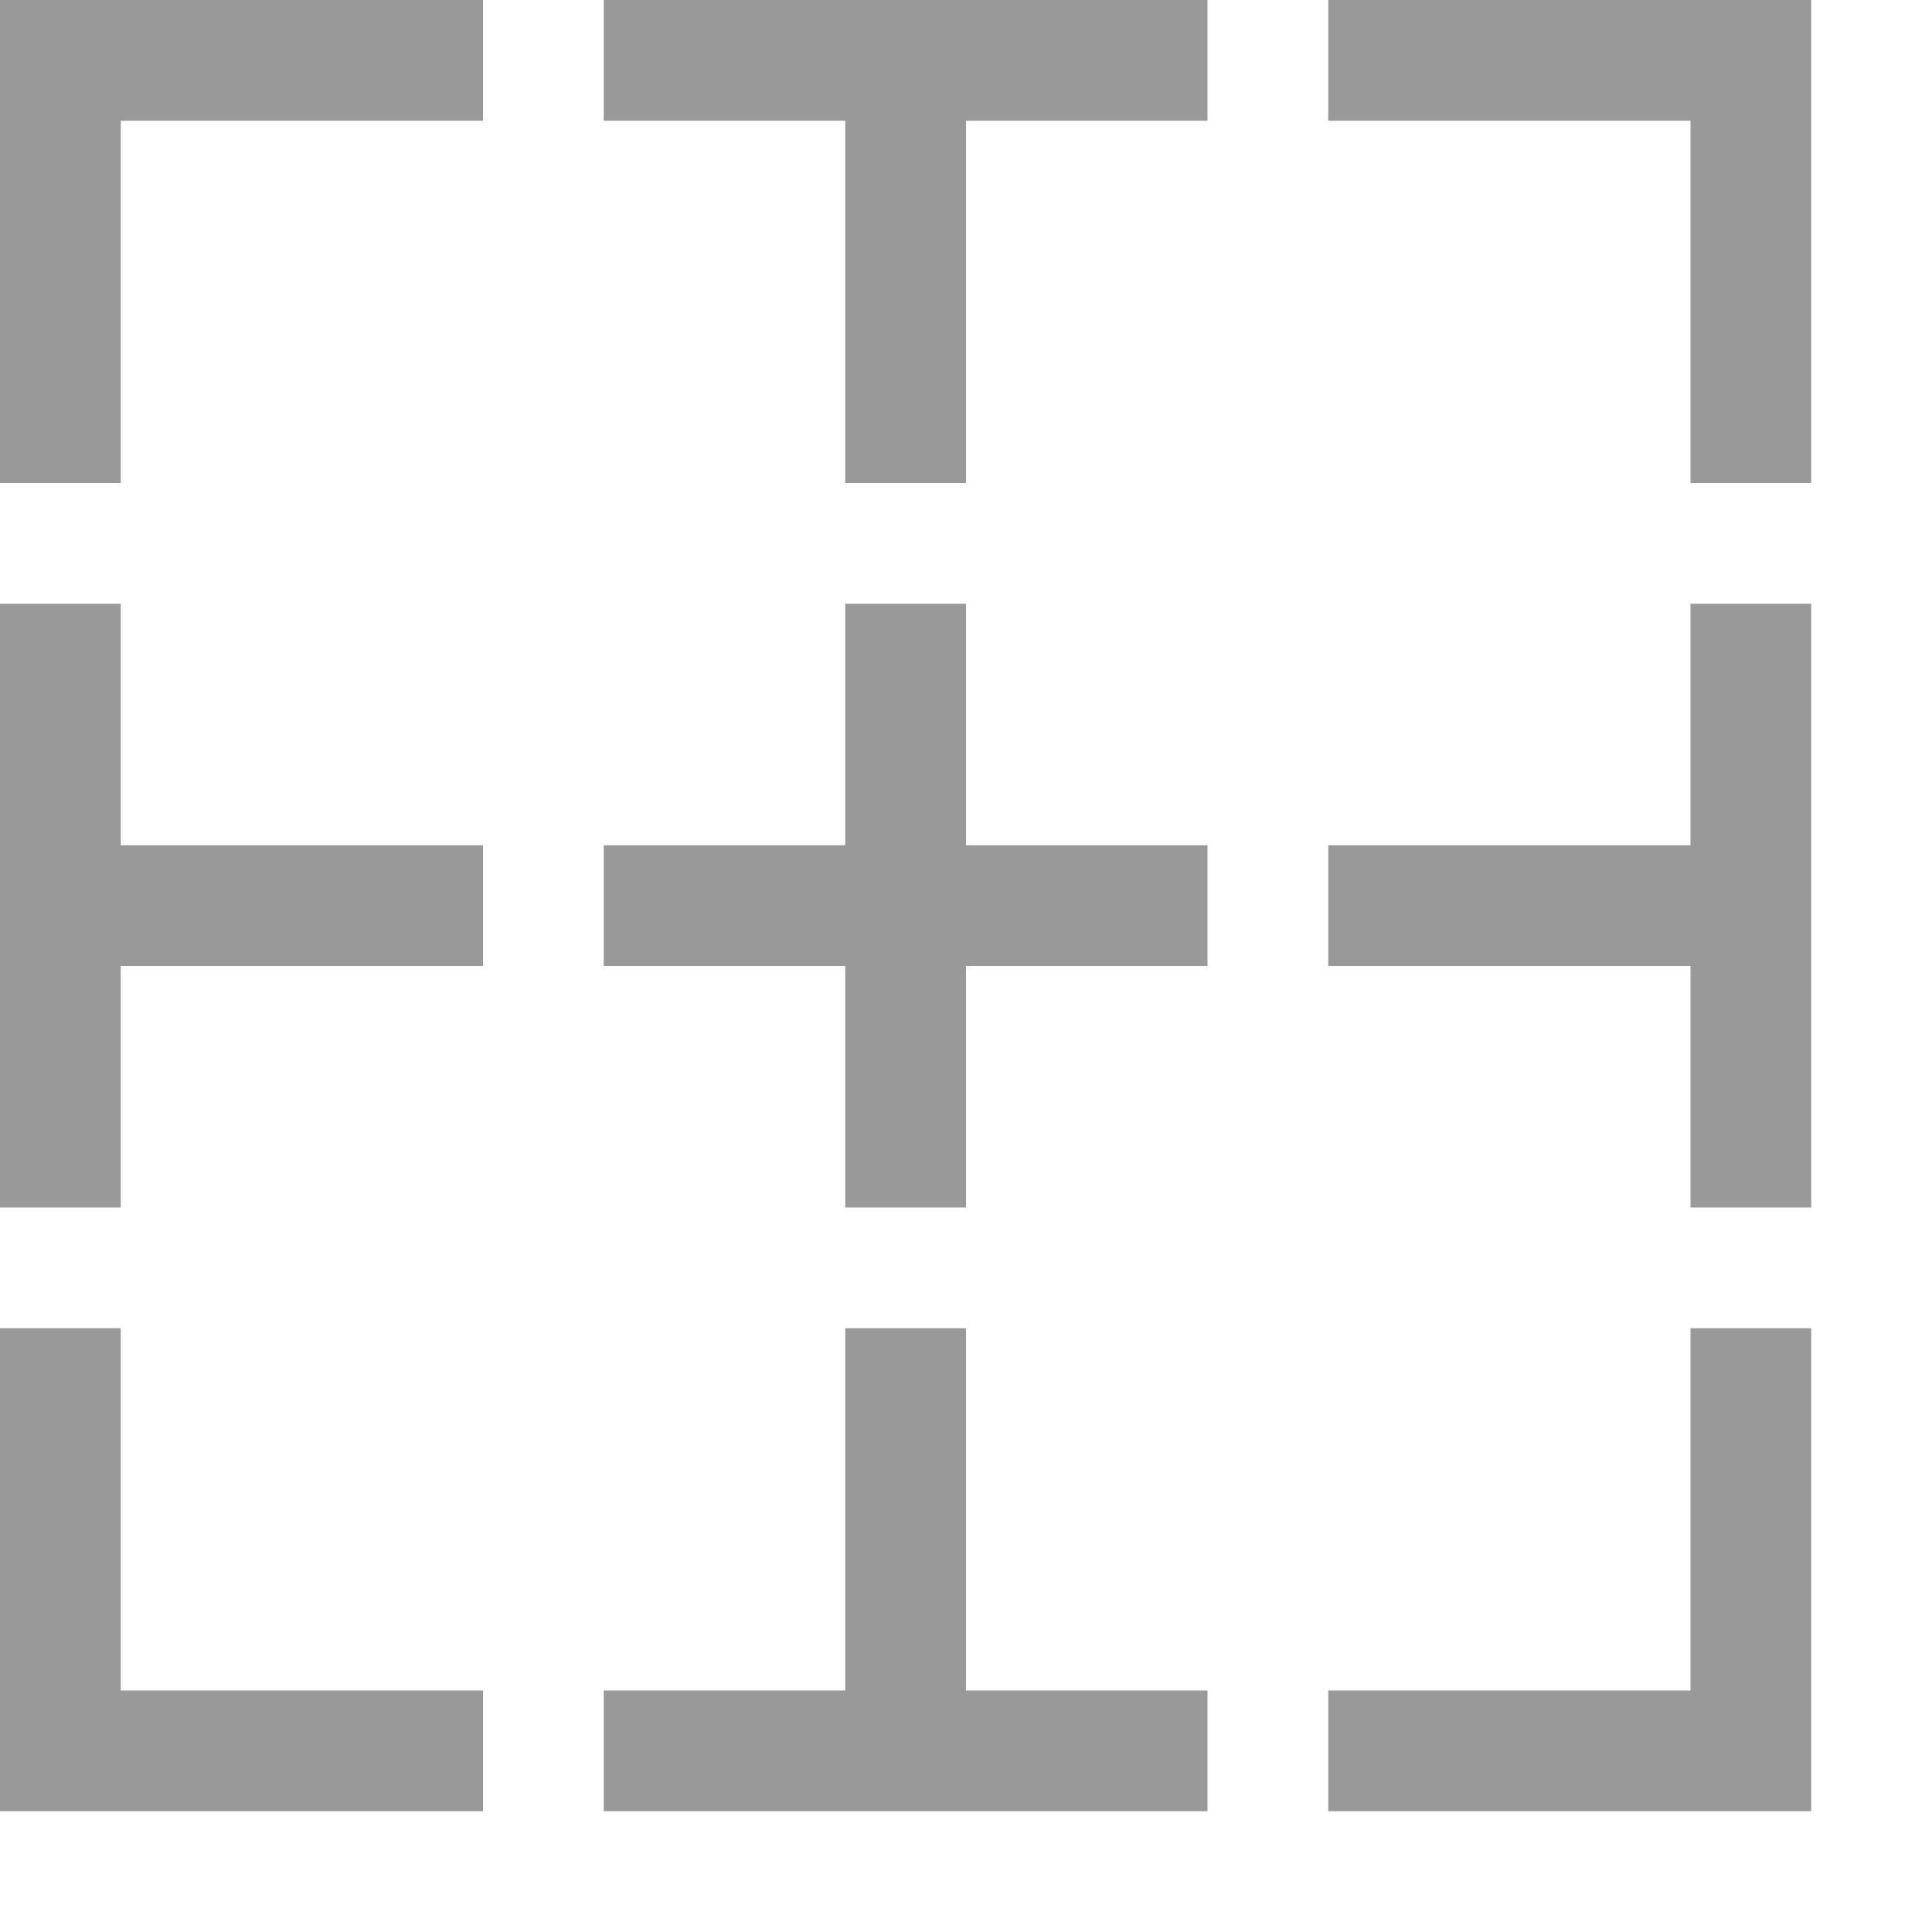 <?xml version="1.0" encoding="utf-8"?>
<!-- Generator: Adobe Illustrator 15.1.0, SVG Export Plug-In  -->
<!DOCTYPE svg PUBLIC "-//W3C//DTD SVG 1.1//EN" "http://www.w3.org/Graphics/SVG/1.1/DTD/svg11.dtd">
<svg version="1.1"
	 xmlns="http://www.w3.org/2000/svg" xmlns:xlink="http://www.w3.org/1999/xlink" xmlns:a="http://ns.adobe.com/AdobeSVGViewerExtensions/3.0/"
	 x="0px" y="0px" width="16px" height="16px" viewBox="0 0 16 16" style="overflow:visible;enable-background:new 0 0 16 16;"
	 xml:space="preserve" preserveAspectRatio="xMinYMid meet">
<defs>
</defs>
<path style="fill:#999999;" d="M15,11v4h-4v-1h3v-3H15z M10,15v-1H8v-3H7v3H5v1H10z M4,14H1v-3H0v4h4V14z M15,10V5h-1v2h-3v1h3v2H15
	z M7,8v2h1V8h2V7H8V5H7v2H5v1H7z M1,8h3V7H1V5H0v5h1V8z M14,1v3h1V0h-4v1H14z M7,1v3h1V1h2V0H5v1H7z M1,1h3V0H0v4h1V1z"/>
</svg>

